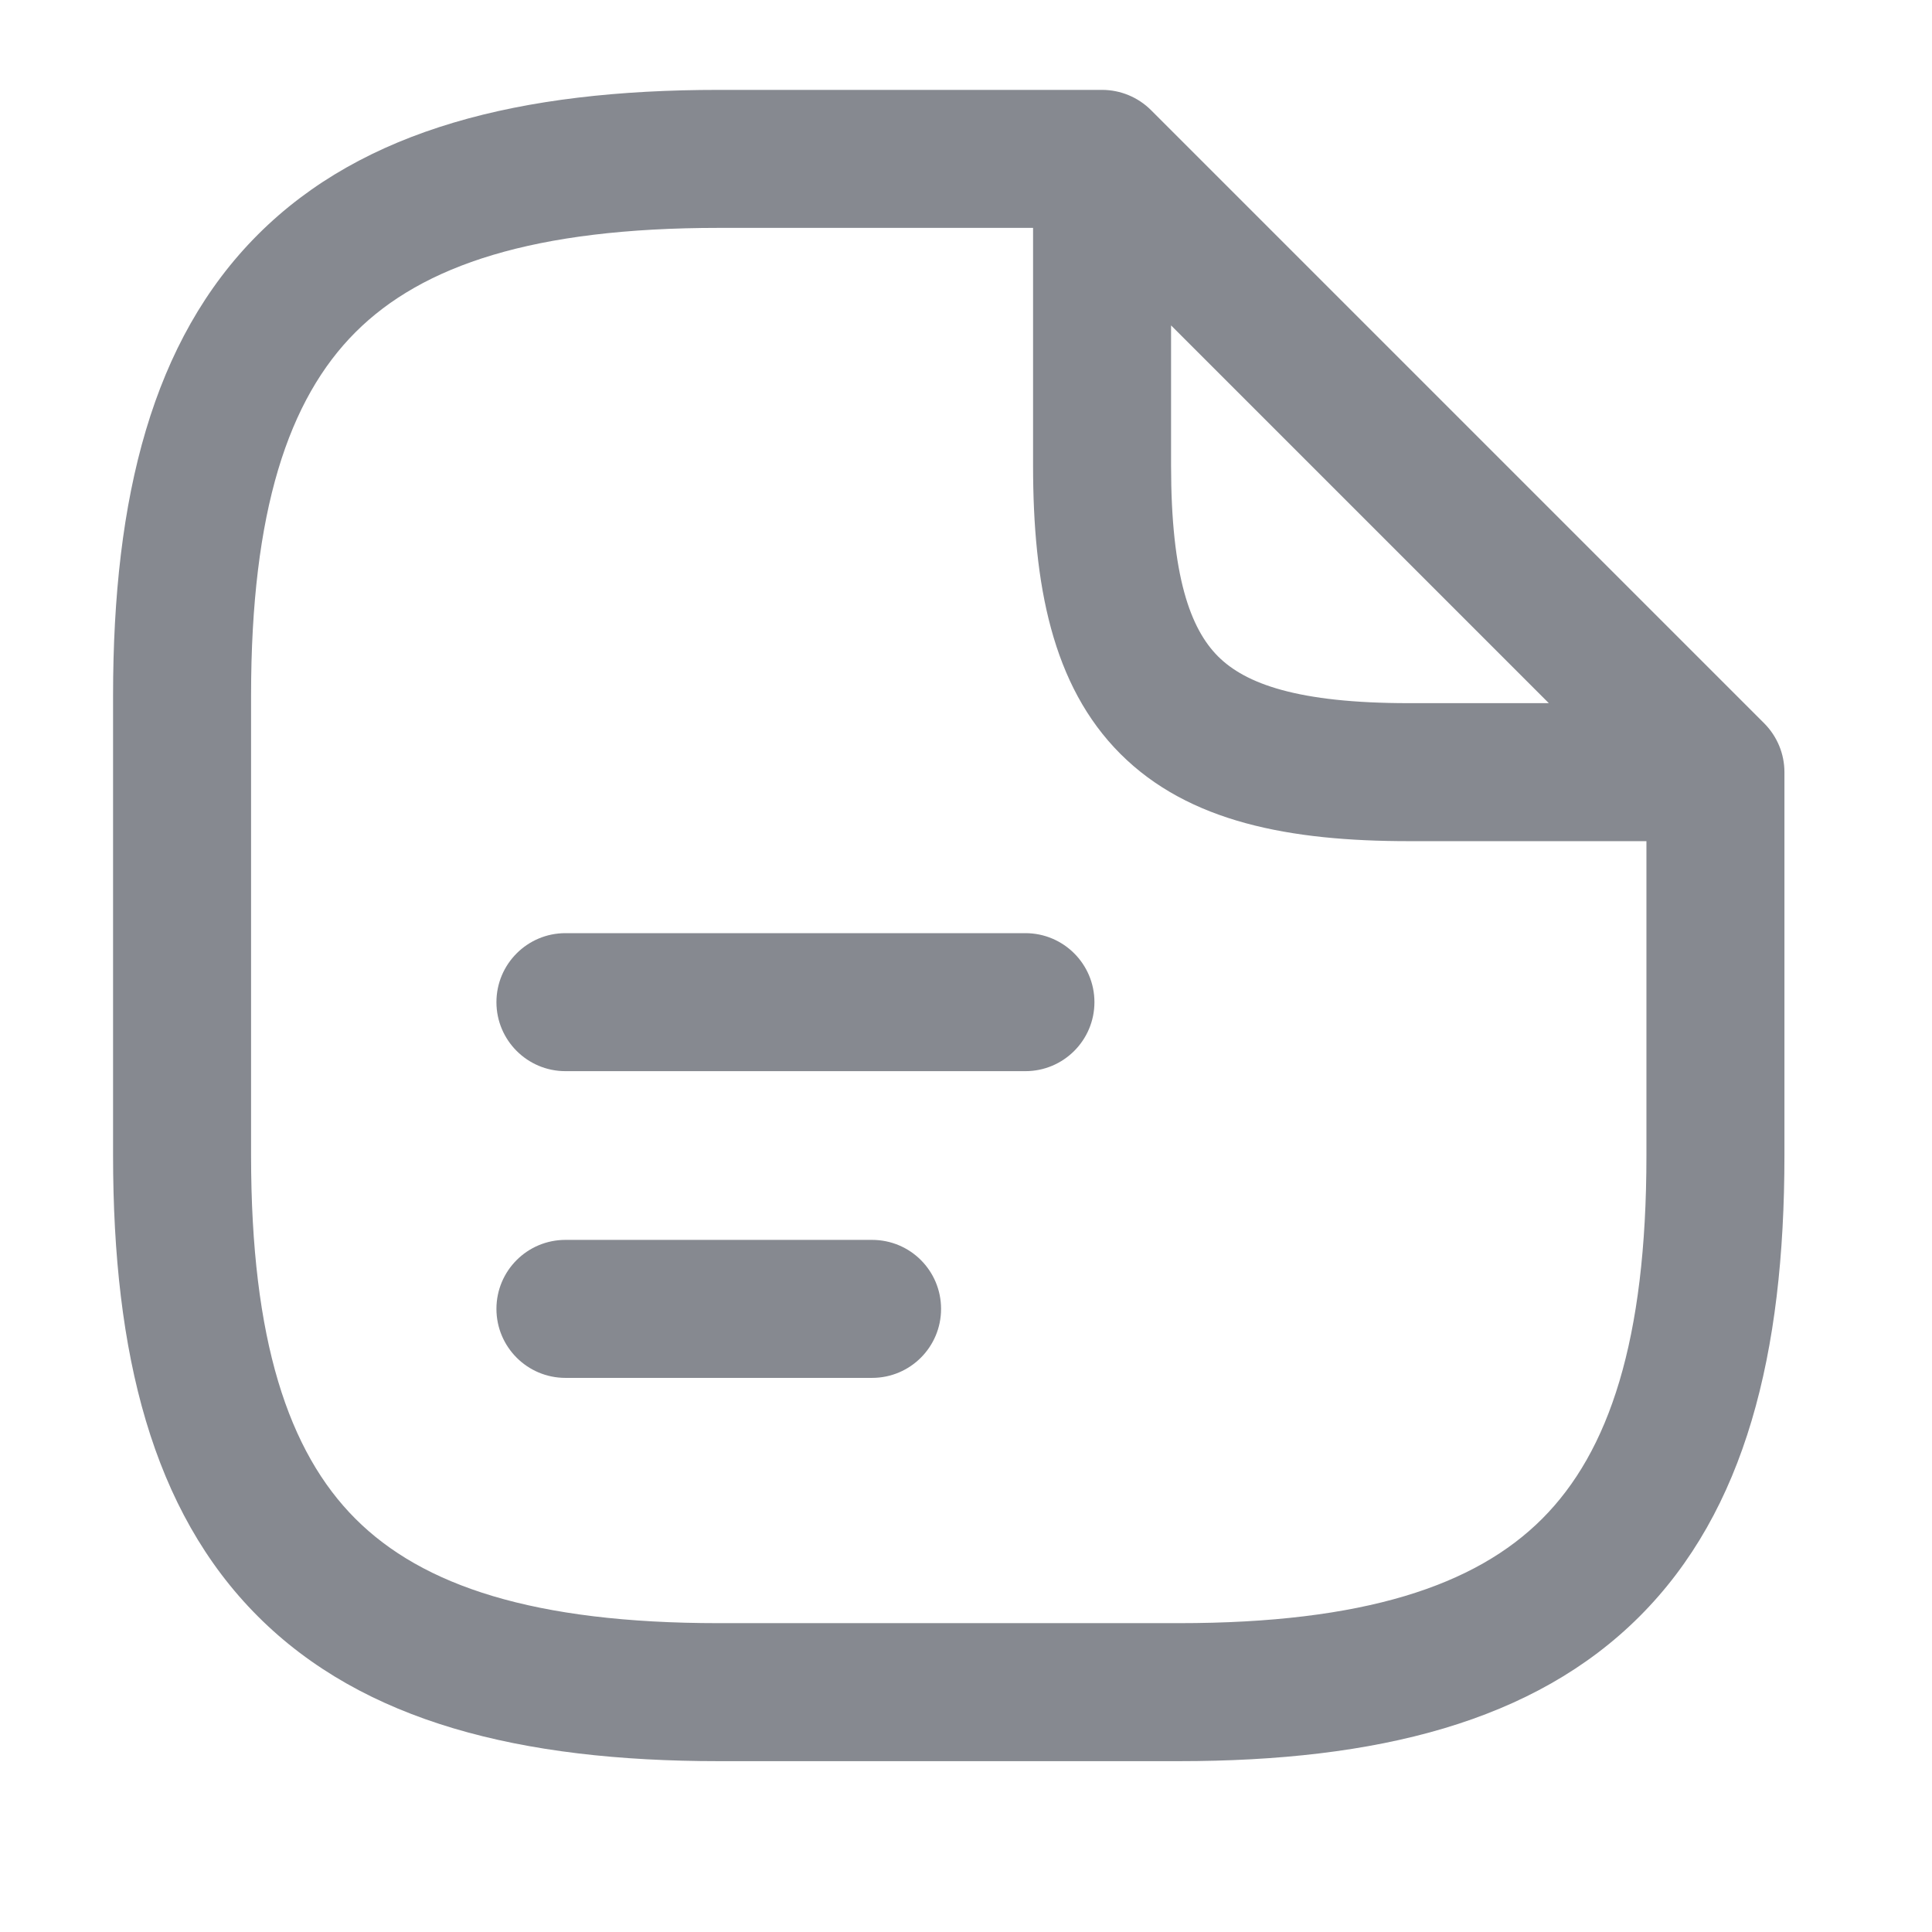 <svg xmlns="http://www.w3.org/2000/svg" width="21" height="21" viewBox="0 0 21 21" fill="none">
    <path fill-rule="evenodd" clip-rule="evenodd" d="M3.864 3.611C3.136 4.339 2.729 5.551 2.729 7.56V12.56C2.729 14.569 3.136 15.781 3.864 16.509C4.592 17.237 5.803 17.643 7.813 17.643H12.813C14.822 17.643 16.034 17.237 16.762 16.509C17.49 15.781 17.896 14.569 17.896 12.56V9.143H15.313C14.021 9.143 12.922 8.938 12.178 8.194C11.435 7.451 11.229 6.351 11.229 5.06L11.229 2.477H7.813C5.803 2.477 4.592 2.883 3.864 3.611ZM12.729 3.537L16.835 7.643H15.313C14.104 7.643 13.537 7.432 13.239 7.134C12.941 6.835 12.729 6.268 12.729 5.06V3.537ZM2.803 2.55C3.95 1.403 5.656 0.977 7.813 0.977H11.979C12.178 0.977 12.369 1.056 12.51 1.196L19.177 7.863C19.317 8.004 19.396 8.194 19.396 8.393V12.56C19.396 14.717 18.969 16.422 17.822 17.569C16.675 18.716 14.97 19.143 12.813 19.143H7.813C5.656 19.143 3.95 18.716 2.803 17.569C1.656 16.422 1.229 14.717 1.229 12.56V7.56C1.229 5.403 1.656 3.697 2.803 2.55ZM5.396 10.893C5.396 10.479 5.732 10.143 6.146 10.143H11.146C11.56 10.143 11.896 10.479 11.896 10.893C11.896 11.307 11.56 11.643 11.146 11.643H6.146C5.732 11.643 5.396 11.307 5.396 10.893ZM5.396 14.227C5.396 13.812 5.732 13.477 6.146 13.477H9.479C9.894 13.477 10.229 13.812 10.229 14.227C10.229 14.641 9.894 14.977 9.479 14.977H6.146C5.732 14.977 5.396 14.641 5.396 14.227Z" fill="#868990"/>
</svg>
